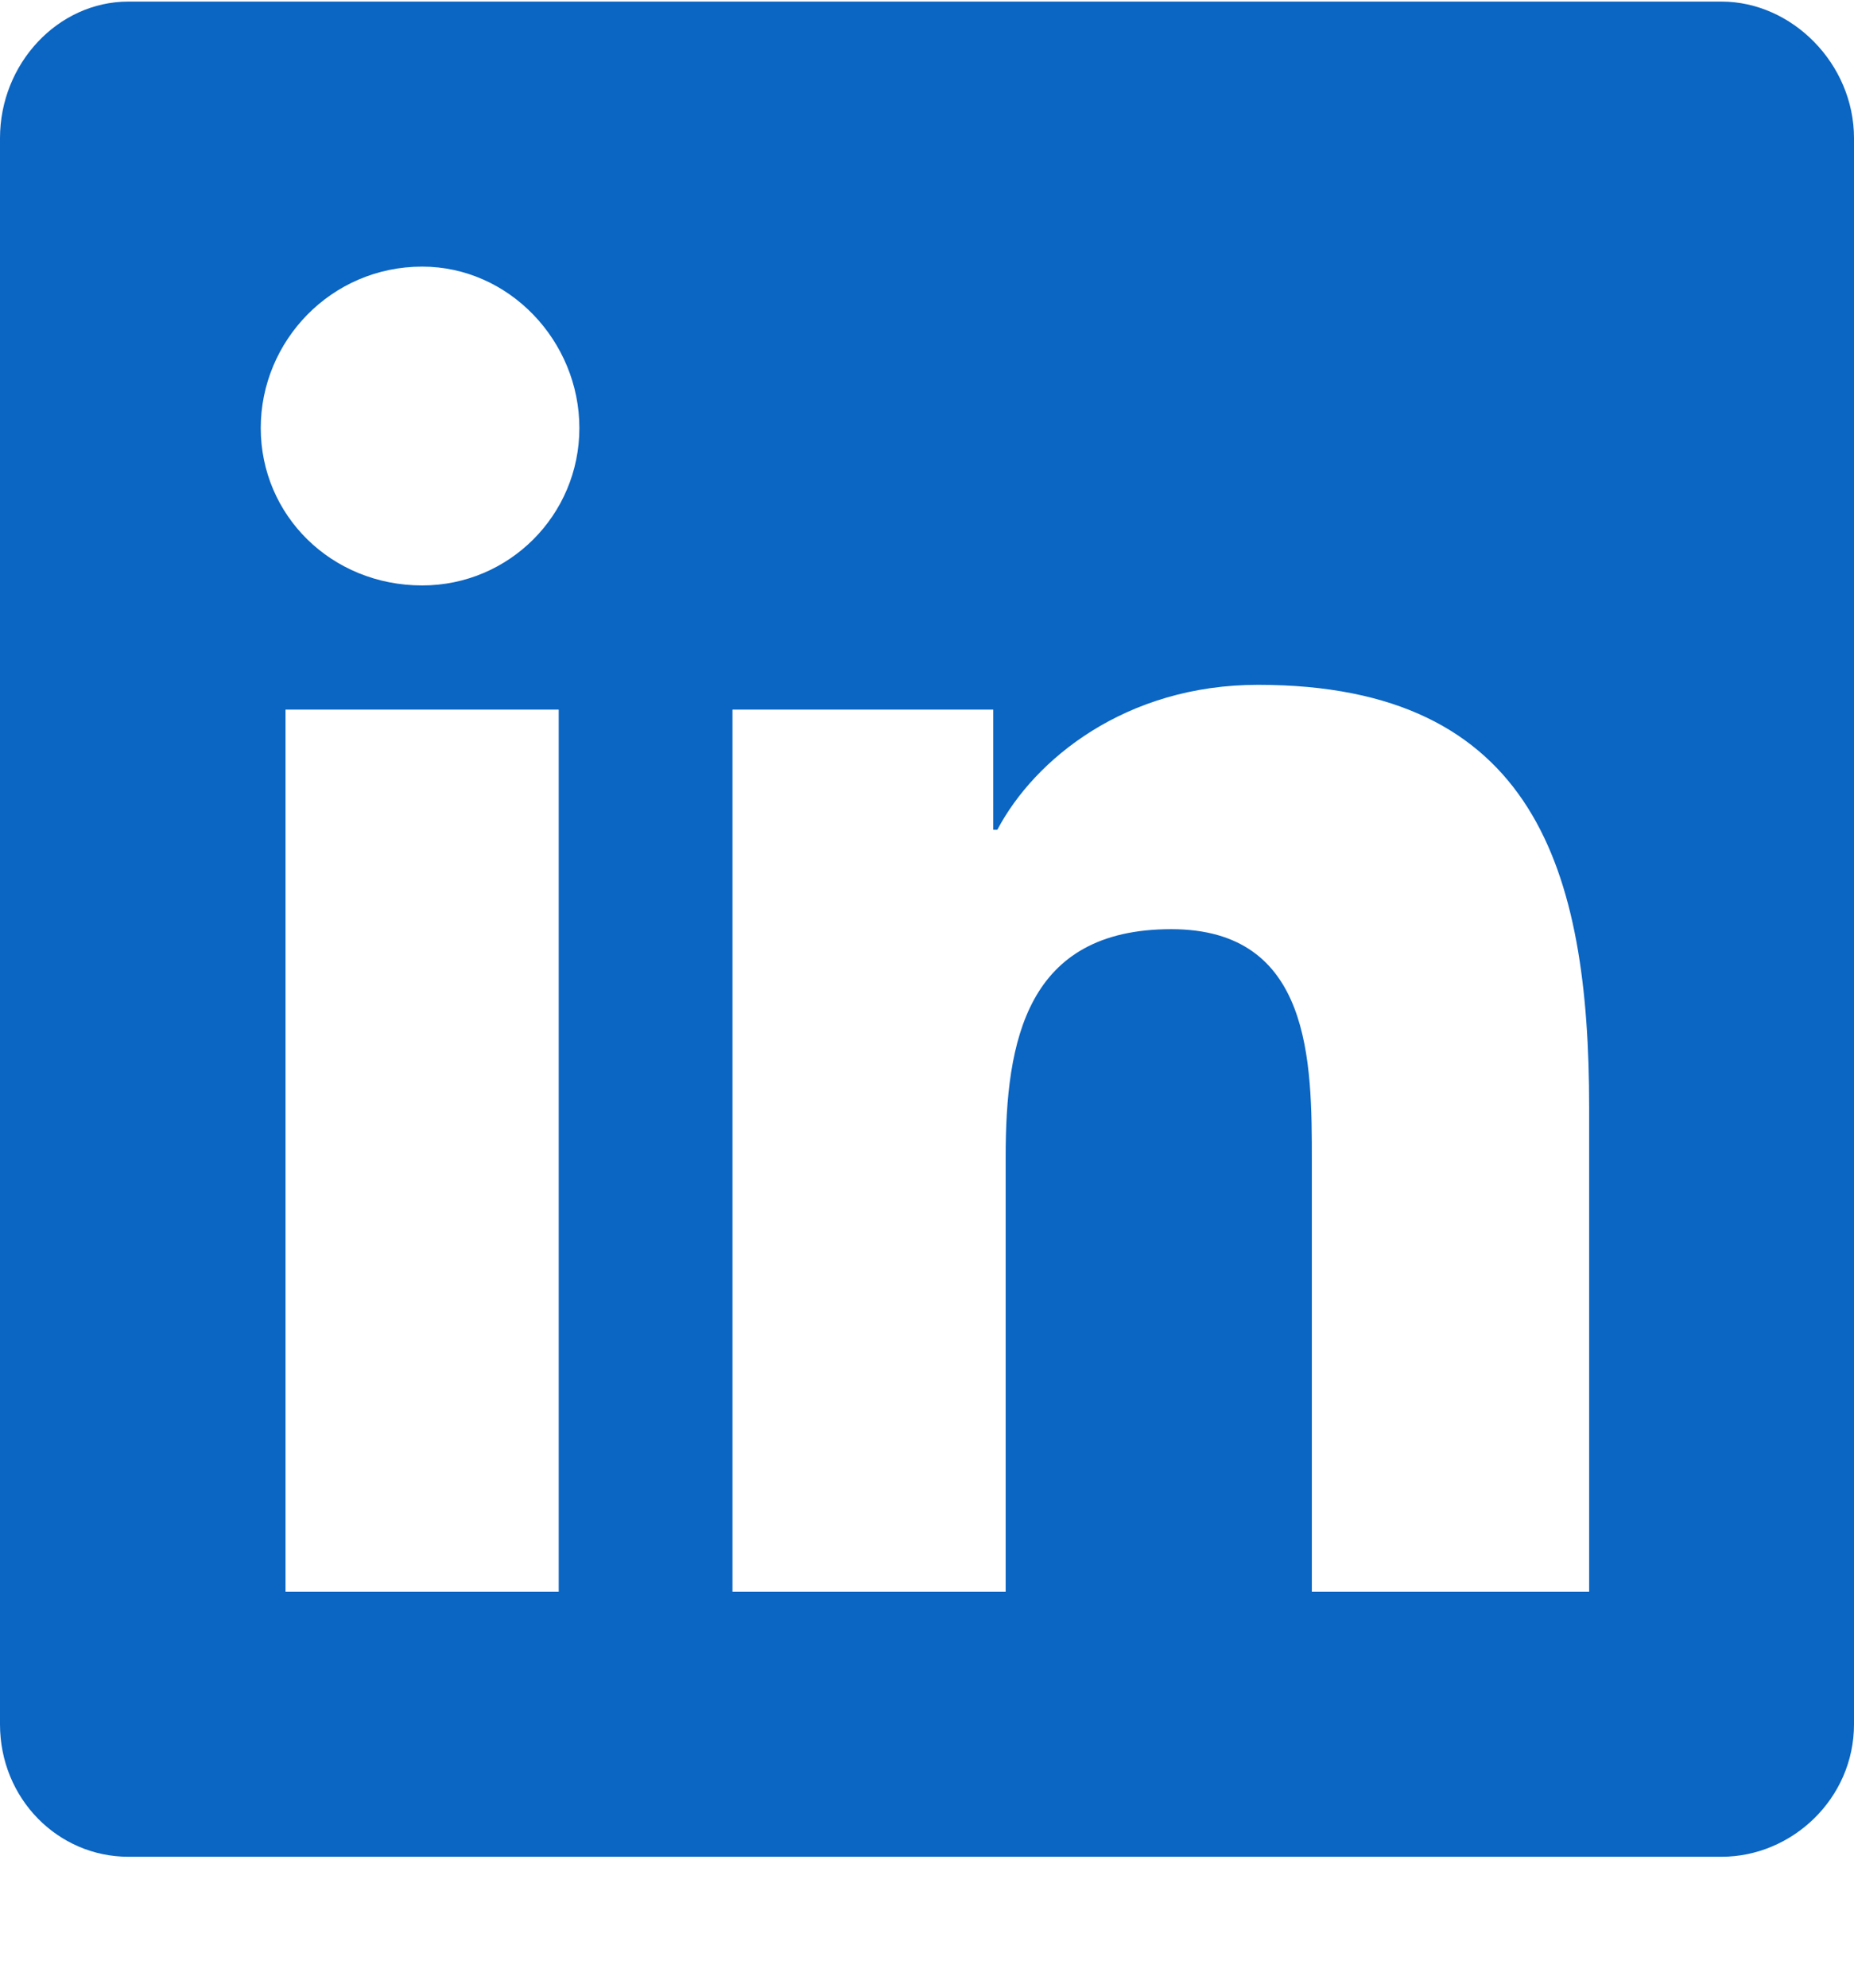 <svg width="14" height="15" viewBox="0 0 14 15" fill="none" xmlns="http://www.w3.org/2000/svg">
<path d="M13 0.012H0.969C0.438 0.012 0 0.48 0 1.043V13.012C0 13.574 0.438 14.012 0.969 14.012H13C13.531 14.012 14 13.574 14 13.012V1.043C14 0.48 13.531 0.012 13 0.012ZM4.219 12.012H2.156V5.355H4.219V12.012ZM3.188 4.418C2.5 4.418 1.969 3.887 1.969 3.23C1.969 2.574 2.5 2.012 3.188 2.012C3.844 2.012 4.375 2.574 4.375 3.23C4.375 3.887 3.844 4.418 3.188 4.418ZM12 12.012H9.906V8.762C9.906 8.012 9.906 7.012 8.844 7.012C7.75 7.012 7.594 7.855 7.594 8.73V12.012H5.531V5.355H7.5V6.262H7.531C7.812 5.73 8.5 5.168 9.5 5.168C11.594 5.168 12 6.574 12 8.355V12.012Z" fill="#0B65C2"/>
</svg>
